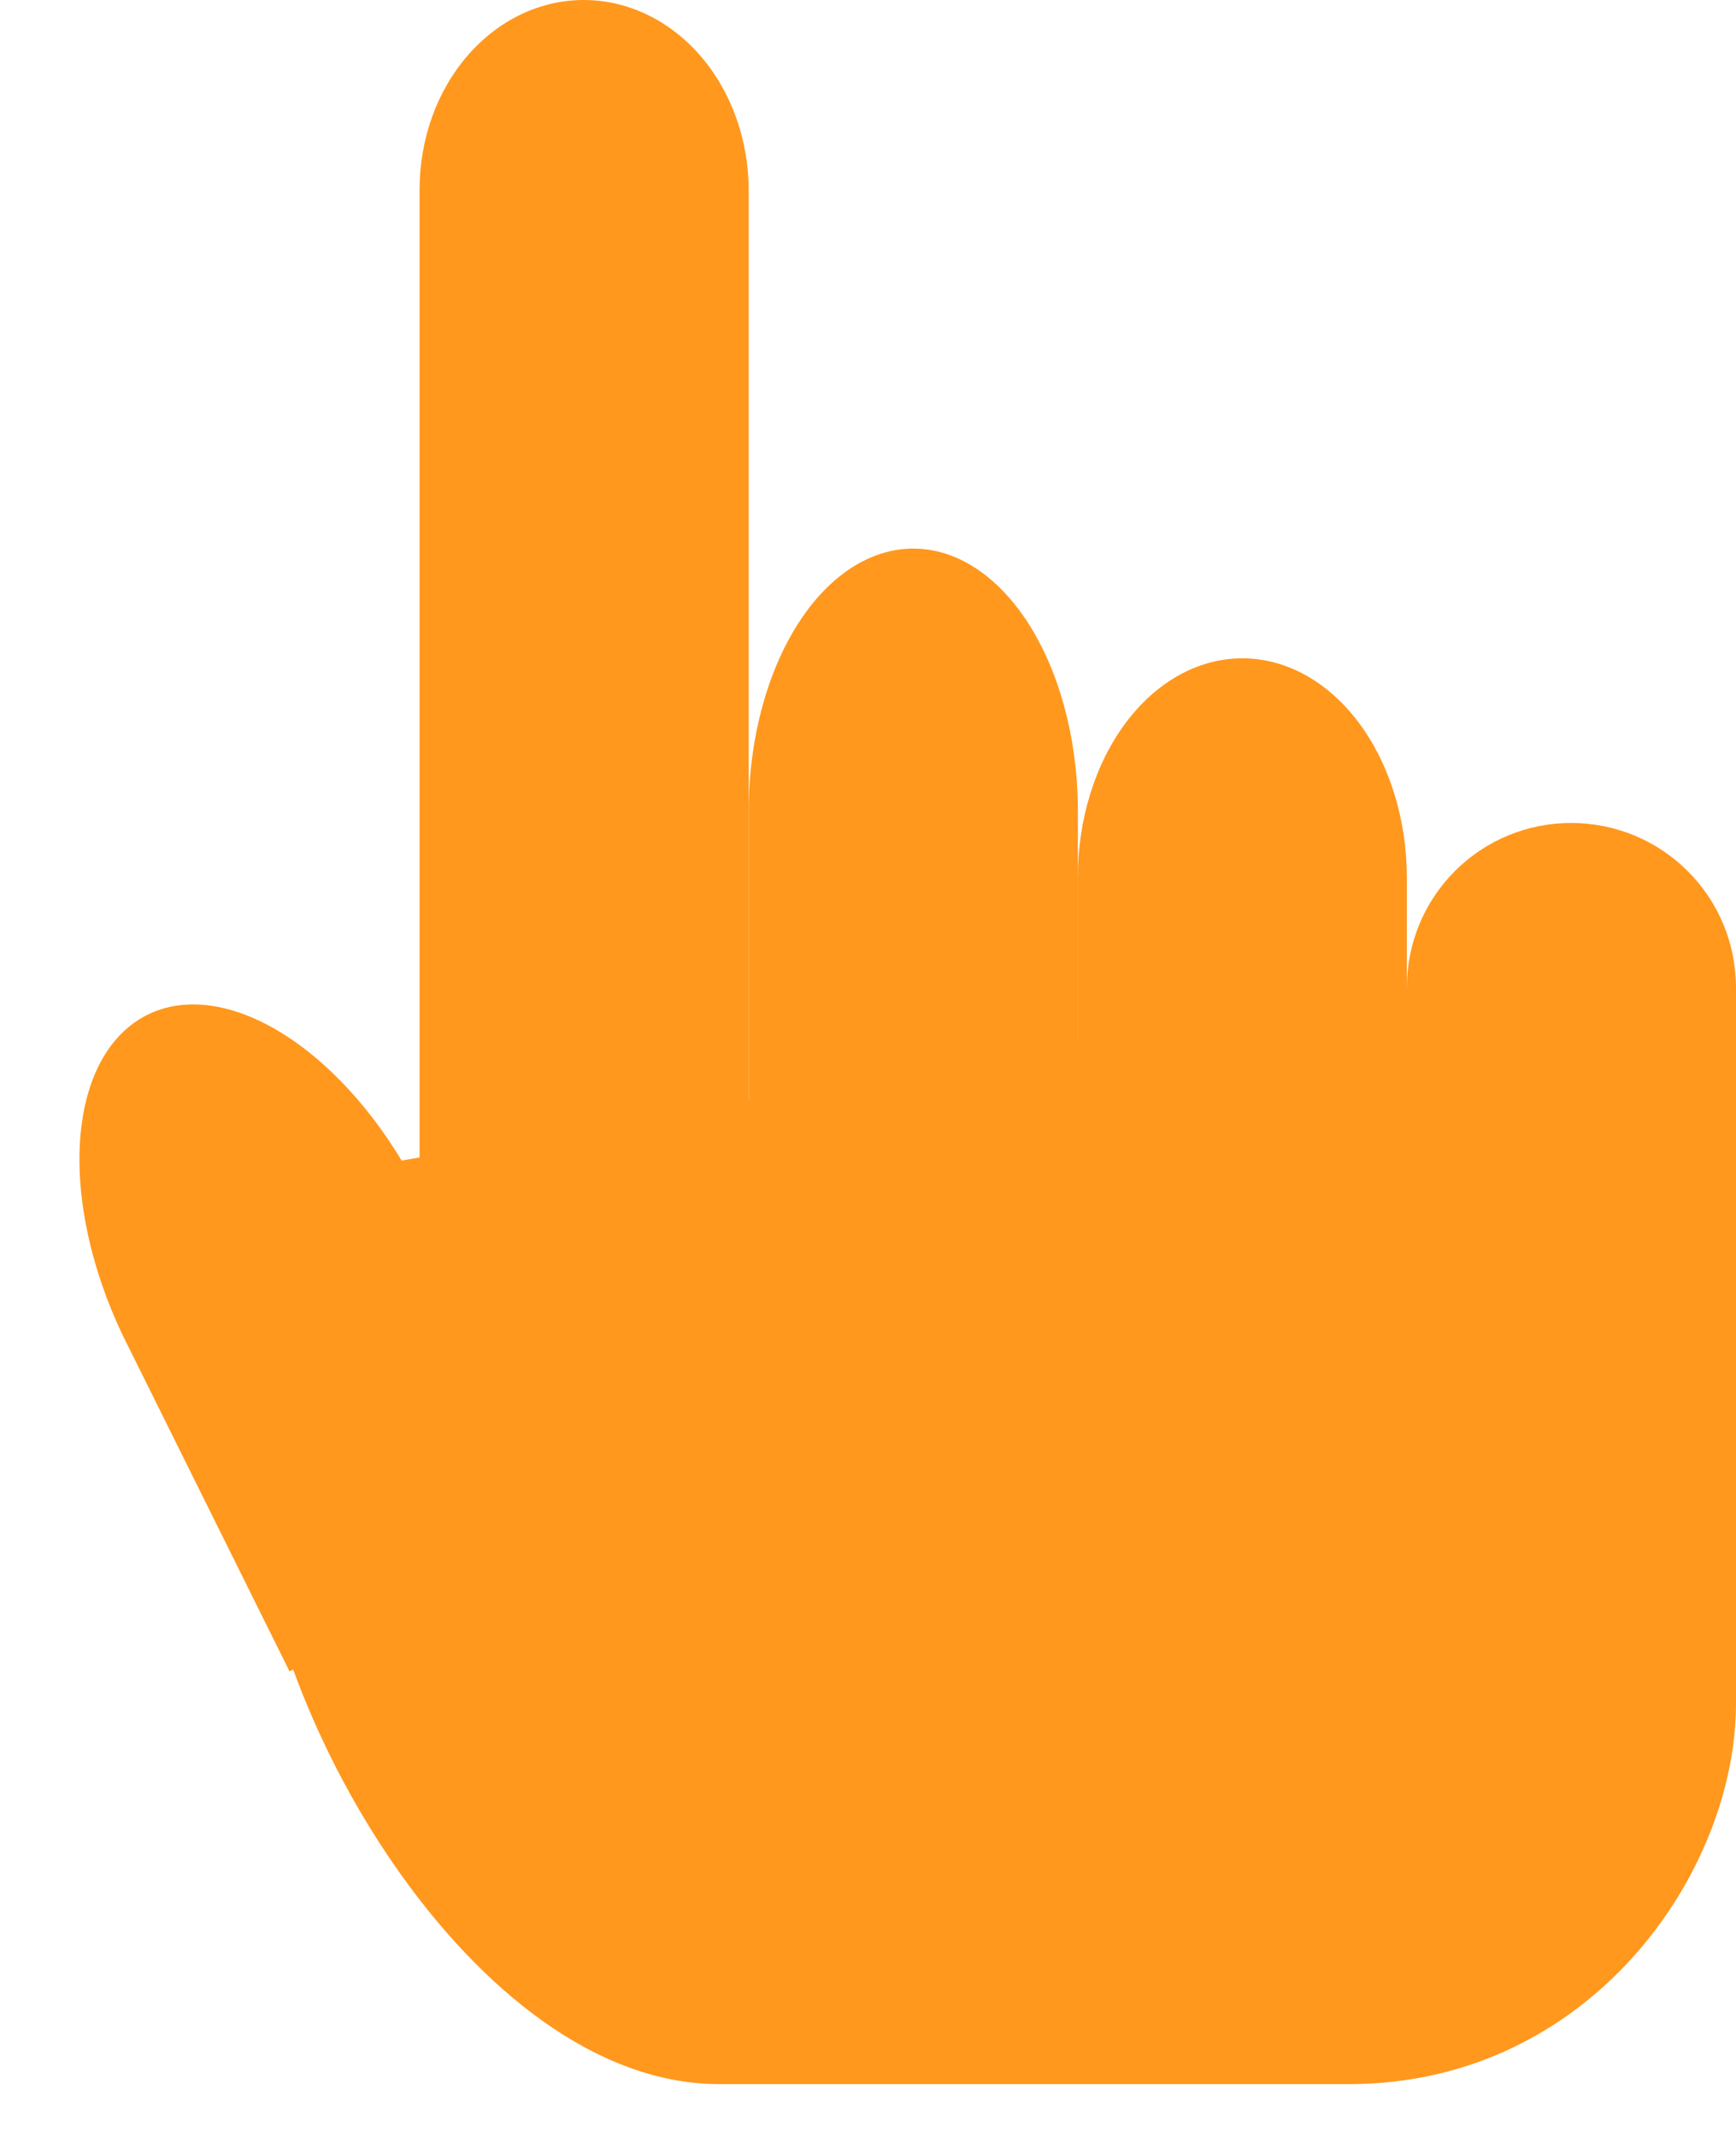 <?xml version="1.0" encoding="UTF-8"?> <svg xmlns="http://www.w3.org/2000/svg" width="26" height="32" viewBox="0 0 26 32" fill="none"> <path d="M5.928 17.394C4.524 18.357 3.82 19.95 3.82 22.173C3.82 25.508 7.086 31.209 10.772 31.209H20.202C23.808 31.209 26 28.047 26 25.508V14.788C26 14.135 25.741 13.508 25.278 13.046C24.816 12.583 24.189 12.324 23.536 12.324H23.527C22.876 12.324 22.251 12.582 21.791 13.043C21.33 13.504 21.071 14.129 21.071 14.78" fill="#FF981D"></path> <path d="M6.284 22.18V2.836C6.284 2.463 6.348 2.094 6.472 1.749C6.596 1.404 6.778 1.091 7.007 0.828C7.236 0.565 7.507 0.356 7.806 0.214C8.105 0.072 8.425 -0.001 8.749 1.01026e-05C9.403 0.002 10.03 0.304 10.492 0.838C10.954 1.373 11.213 2.098 11.213 2.853V17.587" fill="#FF981D"></path> <path d="M11.214 17.251V12.046C11.23 11.021 11.497 10.047 11.958 9.331C12.418 8.615 13.036 8.215 13.678 8.215C14.321 8.215 14.938 8.615 15.399 9.331C15.859 10.047 16.126 11.021 16.143 12.046V17.251" fill="#FF981D"></path> <path d="M4.336 25.028L1.838 19.996C1.361 18.997 1.133 17.937 1.202 17.04C1.271 16.144 1.632 15.482 2.208 15.196C2.783 14.91 3.529 15.023 4.284 15.51C5.04 15.998 5.747 16.821 6.253 17.805L8.751 22.837" fill="#FF981D"></path> <path d="M16.142 16.115V13.144C16.142 12.272 16.401 11.436 16.863 10.82C17.326 10.204 17.952 9.858 18.606 9.858C19.26 9.858 19.887 10.204 20.349 10.82C20.811 11.436 21.07 12.272 21.07 13.144V16.43" fill="#FF981D"></path> </svg> 